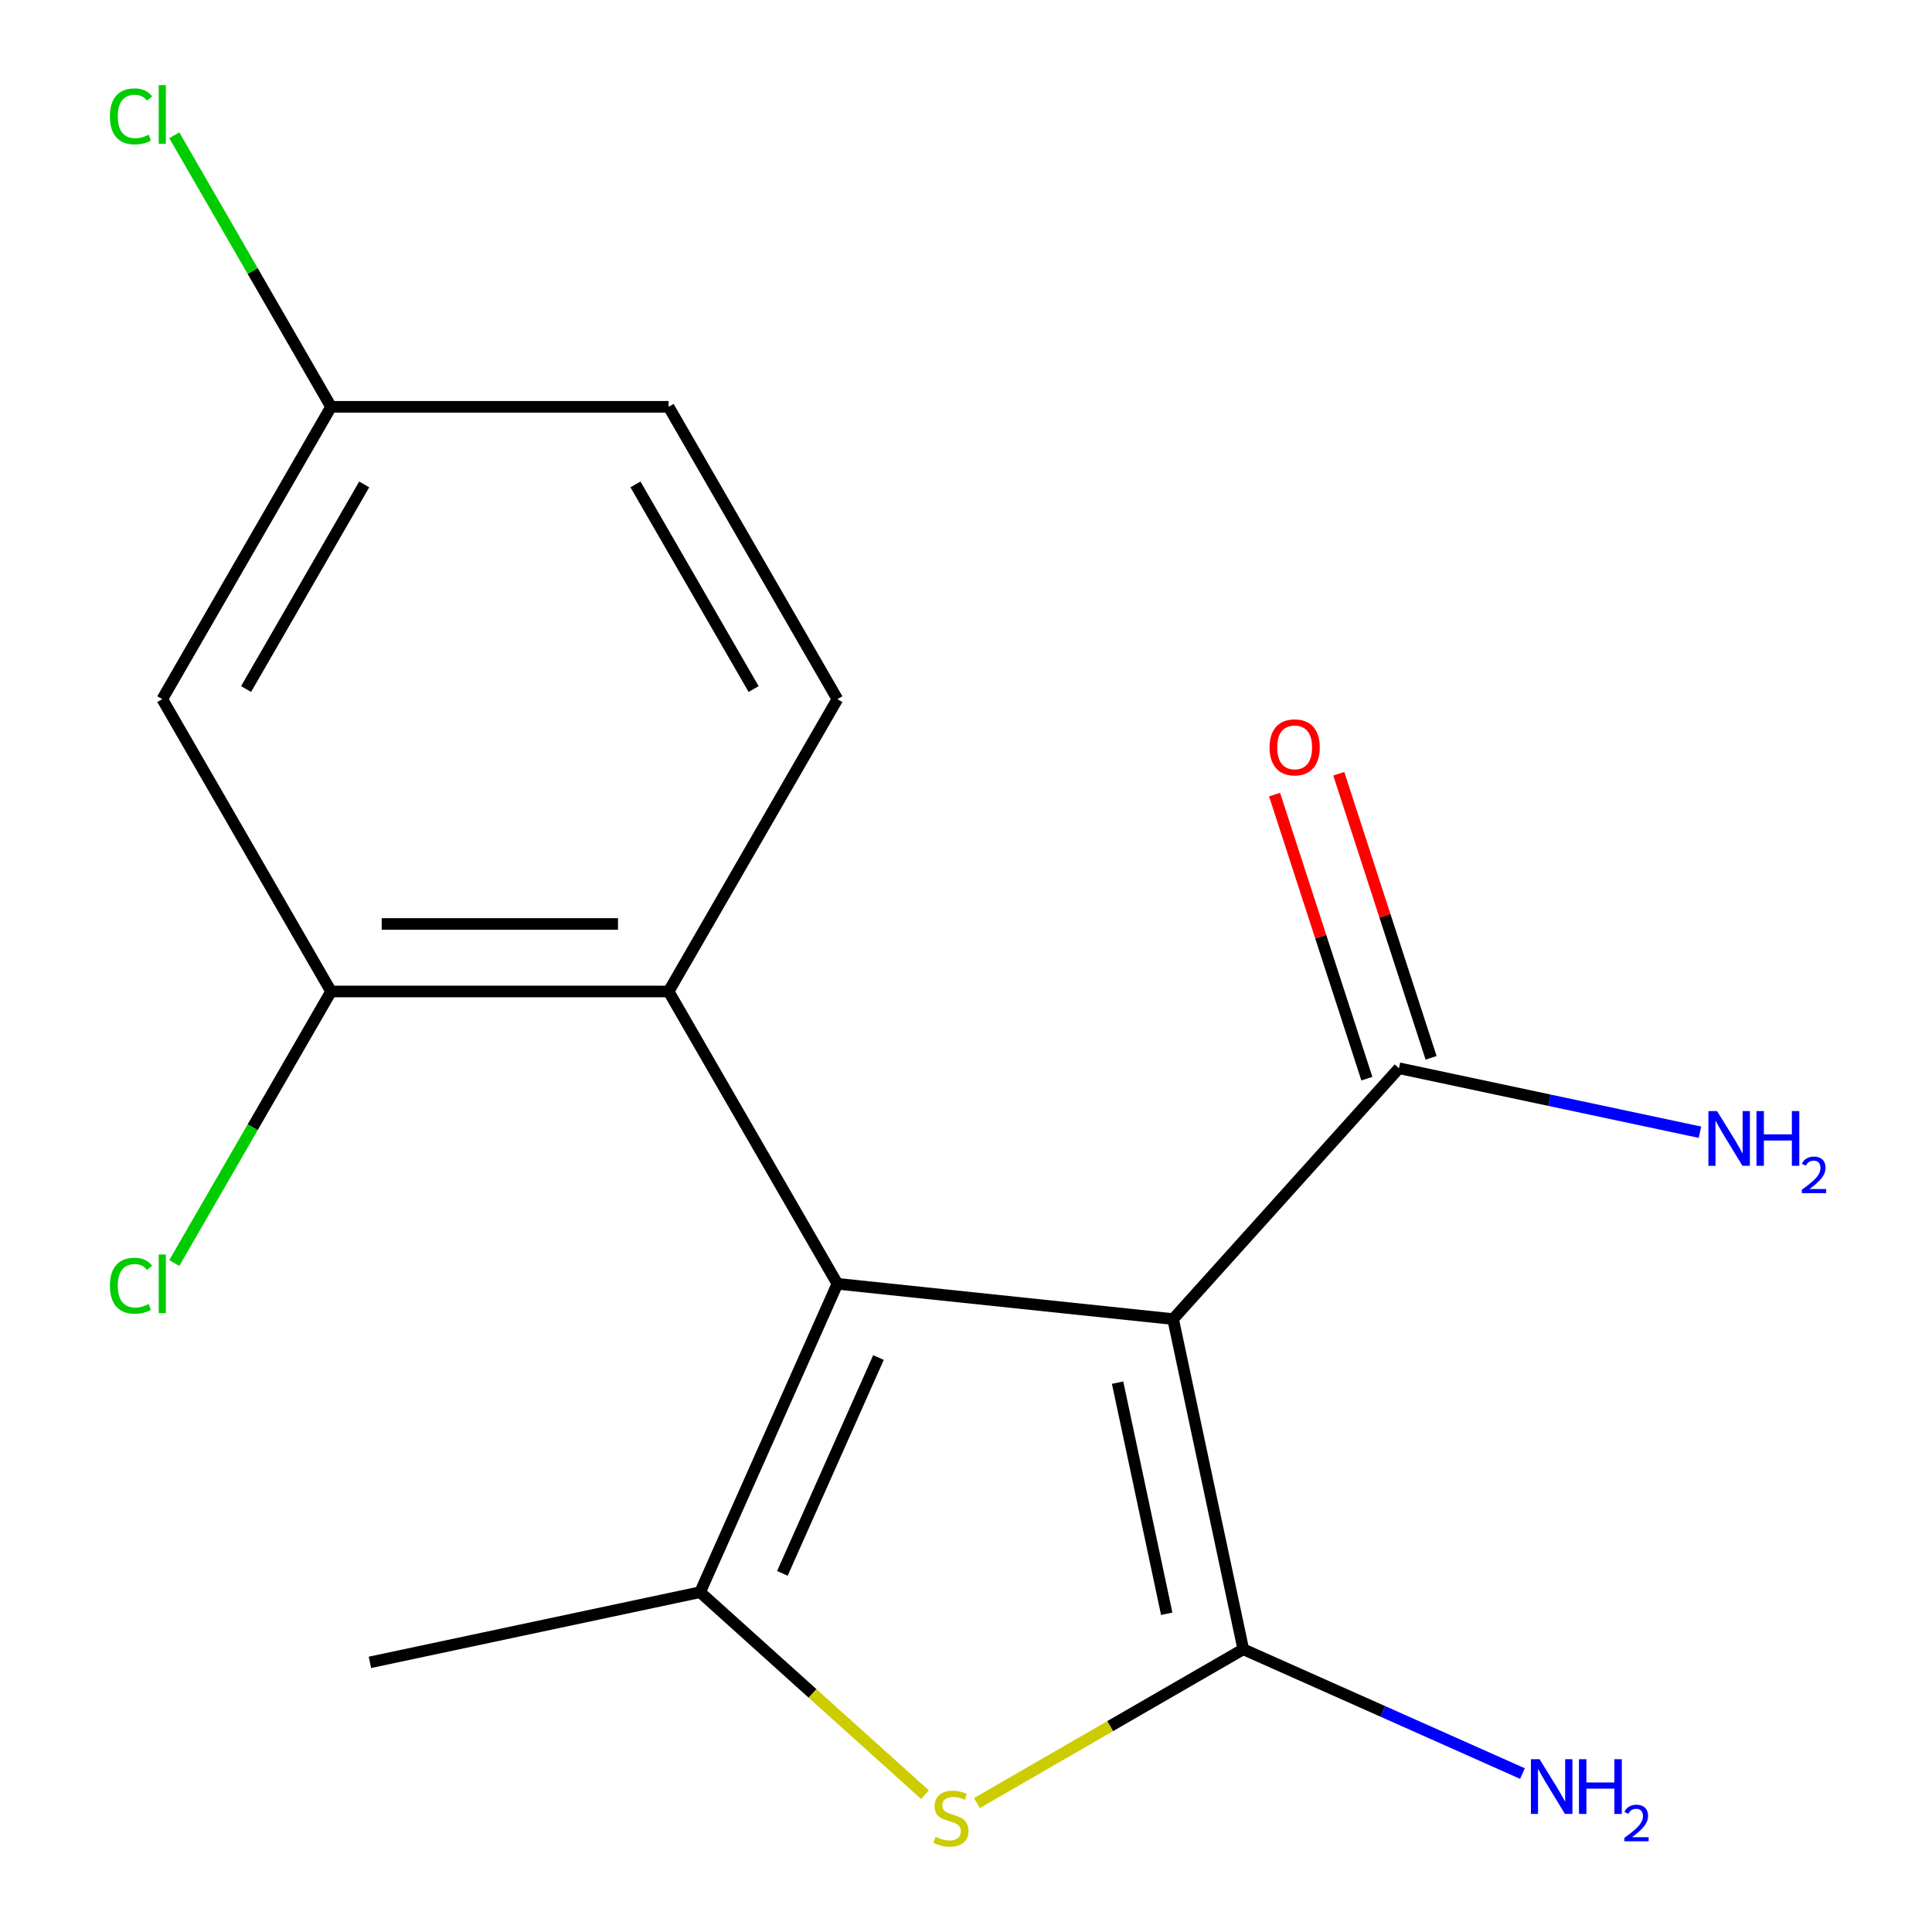 <?xml version='1.0' encoding='iso-8859-1'?>
<svg version='1.1' baseProfile='full'
              xmlns='http://www.w3.org/2000/svg'
                      xmlns:rdkit='http://www.rdkit.org/xml'
                      xmlns:xlink='http://www.w3.org/1999/xlink'
                  xml:space='preserve'
width='1000px' height='1000px' viewBox='0 0 1000 1000'>
<!-- END OF HEADER -->
<rect style='opacity:1.0;fill:#FFFFFF;stroke:none' width='1000' height='1000' x='0' y='0'> </rect>
<path class='bond-0' d='M 607.198,682.759 L 433.436,664.496' style='fill:none;fill-rule:evenodd;stroke:#000000;stroke-width:6px;stroke-linecap:butt;stroke-linejoin:miter;stroke-opacity:1' />
<path class='bond-1' d='M 607.198,682.759 L 643.524,853.659' style='fill:none;fill-rule:evenodd;stroke:#000000;stroke-width:6px;stroke-linecap:butt;stroke-linejoin:miter;stroke-opacity:1' />
<path class='bond-1' d='M 578.466,715.659 L 603.895,835.29' style='fill:none;fill-rule:evenodd;stroke:#000000;stroke-width:6px;stroke-linecap:butt;stroke-linejoin:miter;stroke-opacity:1' />
<path class='bond-5' d='M 607.198,682.759 L 724.107,552.918' style='fill:none;fill-rule:evenodd;stroke:#000000;stroke-width:6px;stroke-linecap:butt;stroke-linejoin:miter;stroke-opacity:1' />
<path class='bond-2' d='M 433.436,664.496 L 362.372,824.109' style='fill:none;fill-rule:evenodd;stroke:#000000;stroke-width:6px;stroke-linecap:butt;stroke-linejoin:miter;stroke-opacity:1' />
<path class='bond-2' d='M 454.699,702.651 L 404.954,814.38' style='fill:none;fill-rule:evenodd;stroke:#000000;stroke-width:6px;stroke-linecap:butt;stroke-linejoin:miter;stroke-opacity:1' />
<path class='bond-4' d='M 433.436,664.496 L 346.077,513.186' style='fill:none;fill-rule:evenodd;stroke:#000000;stroke-width:6px;stroke-linecap:butt;stroke-linejoin:miter;stroke-opacity:1' />
<path class='bond-3' d='M 643.524,853.659 L 574.592,893.457' style='fill:none;fill-rule:evenodd;stroke:#000000;stroke-width:6px;stroke-linecap:butt;stroke-linejoin:miter;stroke-opacity:1' />
<path class='bond-3' d='M 574.592,893.457 L 505.661,933.254' style='fill:none;fill-rule:evenodd;stroke:#CCCC00;stroke-width:6px;stroke-linecap:butt;stroke-linejoin:miter;stroke-opacity:1' />
<path class='bond-9' d='M 643.524,853.659 L 715.776,885.828' style='fill:none;fill-rule:evenodd;stroke:#000000;stroke-width:6px;stroke-linecap:butt;stroke-linejoin:miter;stroke-opacity:1' />
<path class='bond-9' d='M 715.776,885.828 L 788.029,917.997' style='fill:none;fill-rule:evenodd;stroke:#0000FF;stroke-width:6px;stroke-linecap:butt;stroke-linejoin:miter;stroke-opacity:1' />
<path class='bond-15' d='M 362.372,824.109 L 191.472,860.435' style='fill:none;fill-rule:evenodd;stroke:#000000;stroke-width:6px;stroke-linecap:butt;stroke-linejoin:miter;stroke-opacity:1' />
<path class='bond-17' d='M 362.372,824.109 L 420.569,876.51' style='fill:none;fill-rule:evenodd;stroke:#000000;stroke-width:6px;stroke-linecap:butt;stroke-linejoin:miter;stroke-opacity:1' />
<path class='bond-17' d='M 420.569,876.51 L 478.765,928.91' style='fill:none;fill-rule:evenodd;stroke:#CCCC00;stroke-width:6px;stroke-linecap:butt;stroke-linejoin:miter;stroke-opacity:1' />
<path class='bond-6' d='M 346.077,513.186 L 171.359,513.186' style='fill:none;fill-rule:evenodd;stroke:#000000;stroke-width:6px;stroke-linecap:butt;stroke-linejoin:miter;stroke-opacity:1' />
<path class='bond-6' d='M 319.87,478.242 L 197.567,478.242' style='fill:none;fill-rule:evenodd;stroke:#000000;stroke-width:6px;stroke-linecap:butt;stroke-linejoin:miter;stroke-opacity:1' />
<path class='bond-8' d='M 346.077,513.186 L 433.436,361.875' style='fill:none;fill-rule:evenodd;stroke:#000000;stroke-width:6px;stroke-linecap:butt;stroke-linejoin:miter;stroke-opacity:1' />
<path class='bond-10' d='M 740.724,547.519 L 716.836,474' style='fill:none;fill-rule:evenodd;stroke:#000000;stroke-width:6px;stroke-linecap:butt;stroke-linejoin:miter;stroke-opacity:1' />
<path class='bond-10' d='M 716.836,474 L 692.948,400.48' style='fill:none;fill-rule:evenodd;stroke:#FF0000;stroke-width:6px;stroke-linecap:butt;stroke-linejoin:miter;stroke-opacity:1' />
<path class='bond-10' d='M 707.49,558.317 L 683.602,484.798' style='fill:none;fill-rule:evenodd;stroke:#000000;stroke-width:6px;stroke-linecap:butt;stroke-linejoin:miter;stroke-opacity:1' />
<path class='bond-10' d='M 683.602,484.798 L 659.714,411.278' style='fill:none;fill-rule:evenodd;stroke:#FF0000;stroke-width:6px;stroke-linecap:butt;stroke-linejoin:miter;stroke-opacity:1' />
<path class='bond-12' d='M 724.107,552.918 L 802.003,569.475' style='fill:none;fill-rule:evenodd;stroke:#000000;stroke-width:6px;stroke-linecap:butt;stroke-linejoin:miter;stroke-opacity:1' />
<path class='bond-12' d='M 802.003,569.475 L 879.899,586.033' style='fill:none;fill-rule:evenodd;stroke:#0000FF;stroke-width:6px;stroke-linecap:butt;stroke-linejoin:miter;stroke-opacity:1' />
<path class='bond-7' d='M 171.359,513.186 L 84,361.875' style='fill:none;fill-rule:evenodd;stroke:#000000;stroke-width:6px;stroke-linecap:butt;stroke-linejoin:miter;stroke-opacity:1' />
<path class='bond-13' d='M 171.359,513.186 L 130.783,583.465' style='fill:none;fill-rule:evenodd;stroke:#000000;stroke-width:6px;stroke-linecap:butt;stroke-linejoin:miter;stroke-opacity:1' />
<path class='bond-13' d='M 130.783,583.465 L 90.208,653.744' style='fill:none;fill-rule:evenodd;stroke:#00CC00;stroke-width:6px;stroke-linecap:butt;stroke-linejoin:miter;stroke-opacity:1' />
<path class='bond-18' d='M 84,361.875 L 171.359,210.565' style='fill:none;fill-rule:evenodd;stroke:#000000;stroke-width:6px;stroke-linecap:butt;stroke-linejoin:miter;stroke-opacity:1' />
<path class='bond-18' d='M 127.366,356.65 L 188.517,250.733' style='fill:none;fill-rule:evenodd;stroke:#000000;stroke-width:6px;stroke-linecap:butt;stroke-linejoin:miter;stroke-opacity:1' />
<path class='bond-14' d='M 433.436,361.875 L 346.077,210.565' style='fill:none;fill-rule:evenodd;stroke:#000000;stroke-width:6px;stroke-linecap:butt;stroke-linejoin:miter;stroke-opacity:1' />
<path class='bond-14' d='M 390.07,356.65 L 328.919,250.733' style='fill:none;fill-rule:evenodd;stroke:#000000;stroke-width:6px;stroke-linecap:butt;stroke-linejoin:miter;stroke-opacity:1' />
<path class='bond-11' d='M 171.359,210.565 L 346.077,210.565' style='fill:none;fill-rule:evenodd;stroke:#000000;stroke-width:6px;stroke-linecap:butt;stroke-linejoin:miter;stroke-opacity:1' />
<path class='bond-16' d='M 171.359,210.565 L 130.783,140.286' style='fill:none;fill-rule:evenodd;stroke:#000000;stroke-width:6px;stroke-linecap:butt;stroke-linejoin:miter;stroke-opacity:1' />
<path class='bond-16' d='M 130.783,140.286 L 90.208,70.007' style='fill:none;fill-rule:evenodd;stroke:#00CC00;stroke-width:6px;stroke-linecap:butt;stroke-linejoin:miter;stroke-opacity:1' />
<path  class='atom-4' d='M 484.213 950.739
Q 484.533 950.859, 485.853 951.419
Q 487.173 951.979, 488.613 952.339
Q 490.093 952.659, 491.533 952.659
Q 494.213 952.659, 495.773 951.379
Q 497.333 950.059, 497.333 947.779
Q 497.333 946.219, 496.533 945.259
Q 495.773 944.299, 494.573 943.779
Q 493.373 943.259, 491.373 942.659
Q 488.853 941.899, 487.333 941.179
Q 485.853 940.459, 484.773 938.939
Q 483.733 937.419, 483.733 934.859
Q 483.733 931.299, 486.133 929.099
Q 488.573 926.899, 493.373 926.899
Q 496.653 926.899, 500.373 928.459
L 499.453 931.539
Q 496.053 930.139, 493.493 930.139
Q 490.733 930.139, 489.213 931.299
Q 487.693 932.419, 487.733 934.379
Q 487.733 935.899, 488.493 936.819
Q 489.293 937.739, 490.413 938.259
Q 491.573 938.779, 493.493 939.379
Q 496.053 940.179, 497.573 940.979
Q 499.093 941.779, 500.173 943.419
Q 501.293 945.019, 501.293 947.779
Q 501.293 951.699, 498.653 953.819
Q 496.053 955.899, 491.693 955.899
Q 489.173 955.899, 487.253 955.339
Q 485.373 954.819, 483.133 953.899
L 484.213 950.739
' fill='#CCCC00'/>
<path  class='atom-10' d='M 796.877 910.564
L 806.157 925.564
Q 807.077 927.044, 808.557 929.724
Q 810.037 932.404, 810.117 932.564
L 810.117 910.564
L 813.877 910.564
L 813.877 938.884
L 809.997 938.884
L 800.037 922.484
Q 798.877 920.564, 797.637 918.364
Q 796.437 916.164, 796.077 915.484
L 796.077 938.884
L 792.397 938.884
L 792.397 910.564
L 796.877 910.564
' fill='#0000FF'/>
<path  class='atom-10' d='M 817.277 910.564
L 821.117 910.564
L 821.117 922.604
L 835.597 922.604
L 835.597 910.564
L 839.437 910.564
L 839.437 938.884
L 835.597 938.884
L 835.597 925.804
L 821.117 925.804
L 821.117 938.884
L 817.277 938.884
L 817.277 910.564
' fill='#0000FF'/>
<path  class='atom-10' d='M 840.809 937.89
Q 841.496 936.121, 843.133 935.145
Q 844.769 934.141, 847.04 934.141
Q 849.865 934.141, 851.449 935.673
Q 853.033 937.204, 853.033 939.923
Q 853.033 942.695, 850.973 945.282
Q 848.941 947.869, 844.717 950.932
L 853.349 950.932
L 853.349 953.044
L 840.757 953.044
L 840.757 951.275
Q 844.241 948.793, 846.301 946.945
Q 848.386 945.097, 849.389 943.434
Q 850.393 941.771, 850.393 940.055
Q 850.393 938.26, 849.495 937.257
Q 848.597 936.253, 847.04 936.253
Q 845.535 936.253, 844.532 936.861
Q 843.529 937.468, 842.816 938.814
L 840.809 937.89
' fill='#0000FF'/>
<path  class='atom-11' d='M 657.116 386.831
Q 657.116 380.031, 660.476 376.231
Q 663.836 372.431, 670.116 372.431
Q 676.396 372.431, 679.756 376.231
Q 683.116 380.031, 683.116 386.831
Q 683.116 393.711, 679.716 397.631
Q 676.316 401.511, 670.116 401.511
Q 663.876 401.511, 660.476 397.631
Q 657.116 393.751, 657.116 386.831
M 670.116 398.311
Q 674.436 398.311, 676.756 395.431
Q 679.116 392.511, 679.116 386.831
Q 679.116 381.271, 676.756 378.471
Q 674.436 375.631, 670.116 375.631
Q 665.796 375.631, 663.436 378.431
Q 661.116 381.231, 661.116 386.831
Q 661.116 392.551, 663.436 395.431
Q 665.796 398.311, 670.116 398.311
' fill='#FF0000'/>
<path  class='atom-13' d='M 888.747 575.084
L 898.027 590.084
Q 898.947 591.564, 900.427 594.244
Q 901.907 596.924, 901.987 597.084
L 901.987 575.084
L 905.747 575.084
L 905.747 603.404
L 901.867 603.404
L 891.907 587.004
Q 890.747 585.084, 889.507 582.884
Q 888.307 580.684, 887.947 580.004
L 887.947 603.404
L 884.267 603.404
L 884.267 575.084
L 888.747 575.084
' fill='#0000FF'/>
<path  class='atom-13' d='M 909.147 575.084
L 912.987 575.084
L 912.987 587.124
L 927.467 587.124
L 927.467 575.084
L 931.307 575.084
L 931.307 603.404
L 927.467 603.404
L 927.467 590.324
L 912.987 590.324
L 912.987 603.404
L 909.147 603.404
L 909.147 575.084
' fill='#0000FF'/>
<path  class='atom-13' d='M 932.68 602.411
Q 933.366 600.642, 935.003 599.665
Q 936.64 598.662, 938.91 598.662
Q 941.735 598.662, 943.319 600.193
Q 944.903 601.724, 944.903 604.443
Q 944.903 607.215, 942.844 609.803
Q 940.811 612.39, 936.587 615.452
L 945.22 615.452
L 945.22 617.564
L 932.627 617.564
L 932.627 615.795
Q 936.112 613.314, 938.171 611.466
Q 940.257 609.618, 941.26 607.955
Q 942.263 606.291, 942.263 604.575
Q 942.263 602.78, 941.366 601.777
Q 940.468 600.774, 938.91 600.774
Q 937.406 600.774, 936.402 601.381
Q 935.399 601.988, 934.686 603.335
L 932.68 602.411
' fill='#0000FF'/>
<path  class='atom-14' d='M 56.88 665.476
Q 56.88 658.436, 60.16 654.756
Q 63.48 651.036, 69.76 651.036
Q 75.6 651.036, 78.72 655.156
L 76.08 657.316
Q 73.8 654.316, 69.76 654.316
Q 65.48 654.316, 63.2 657.196
Q 60.96 660.036, 60.96 665.476
Q 60.96 671.076, 63.28 673.956
Q 65.64 676.836, 70.2 676.836
Q 73.32 676.836, 76.96 674.956
L 78.08 677.956
Q 76.6 678.916, 74.36 679.476
Q 72.12 680.036, 69.64 680.036
Q 63.48 680.036, 60.16 676.276
Q 56.88 672.516, 56.88 665.476
' fill='#00CC00'/>
<path  class='atom-14' d='M 82.16 649.316
L 85.84 649.316
L 85.84 679.676
L 82.16 679.676
L 82.16 649.316
' fill='#00CC00'/>
<path  class='atom-17' d='M 56.88 60.234
Q 56.88 53.194, 60.16 49.514
Q 63.48 45.794, 69.76 45.794
Q 75.6 45.794, 78.72 49.914
L 76.08 52.074
Q 73.8 49.074, 69.76 49.074
Q 65.48 49.074, 63.2 51.954
Q 60.96 54.794, 60.96 60.234
Q 60.96 65.834, 63.28 68.714
Q 65.64 71.594, 70.2 71.594
Q 73.32 71.594, 76.96 69.714
L 78.08 72.714
Q 76.6 73.674, 74.36 74.234
Q 72.12 74.794, 69.64 74.794
Q 63.48 74.794, 60.16 71.034
Q 56.88 67.274, 56.88 60.234
' fill='#00CC00'/>
<path  class='atom-17' d='M 82.16 44.074
L 85.84 44.074
L 85.84 74.434
L 82.16 74.434
L 82.16 44.074
' fill='#00CC00'/>
</svg>
